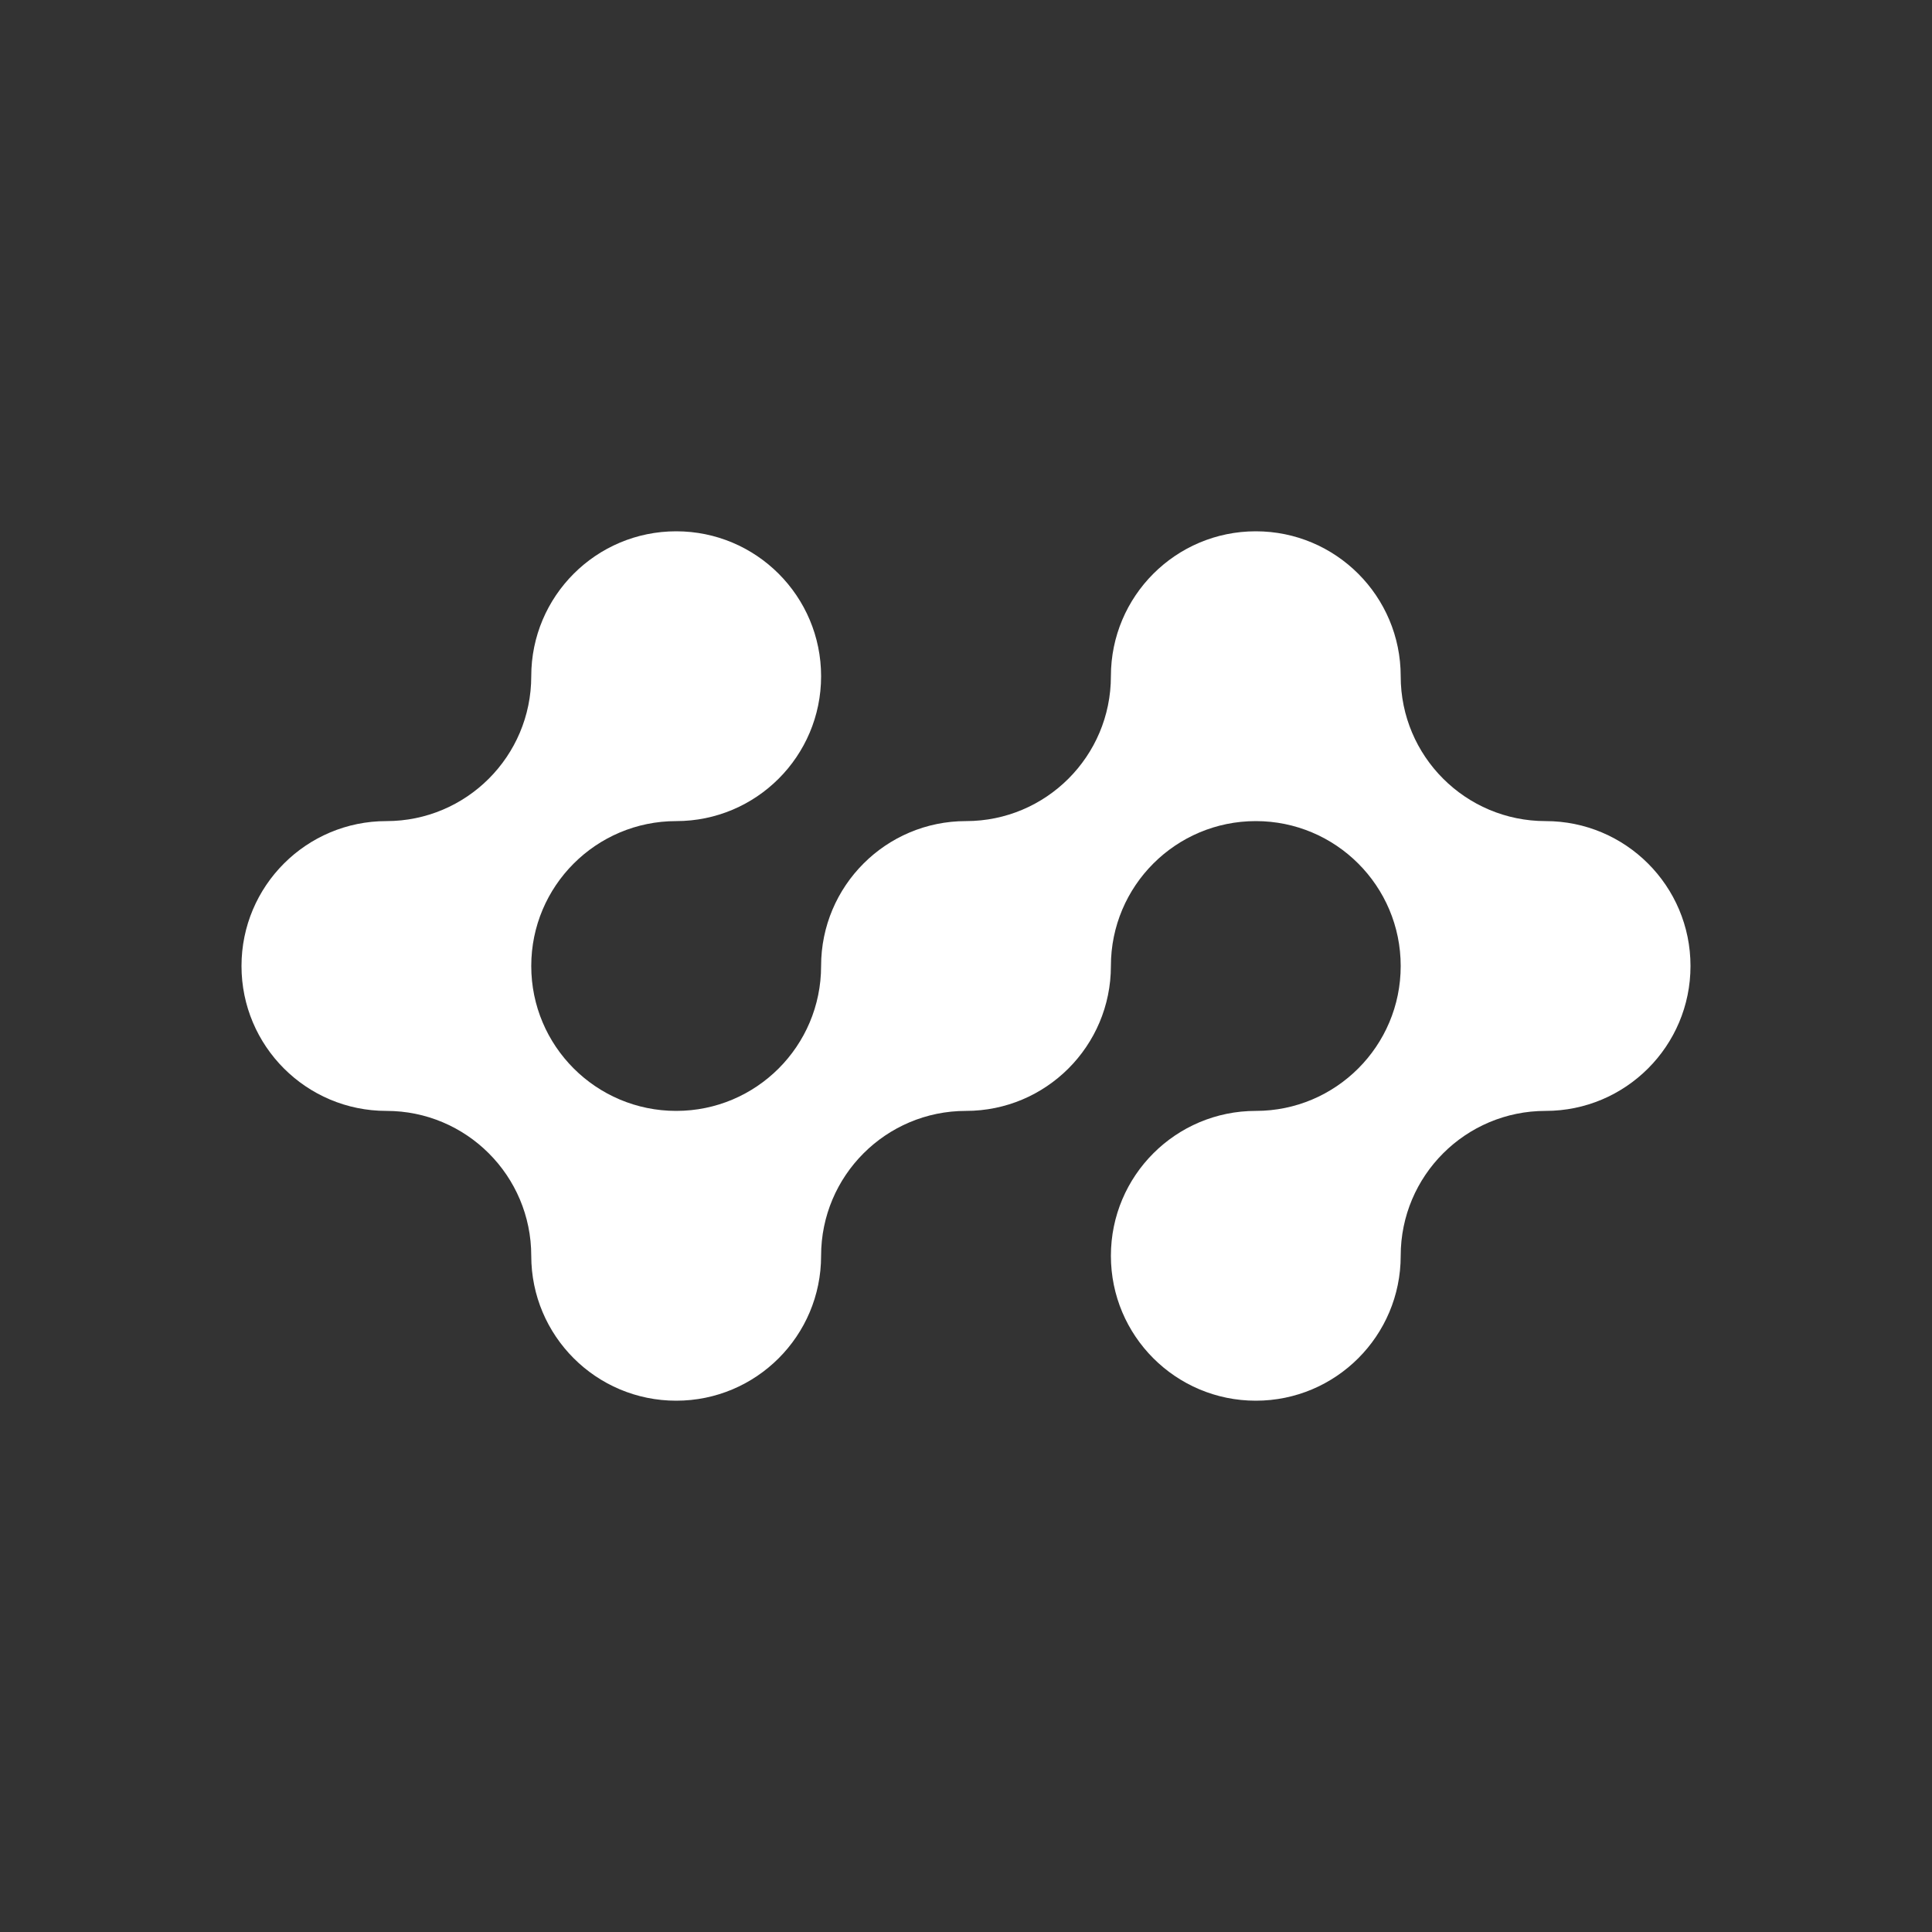 <svg width="40" height="40" viewBox="0 0 40 40" fill="none" xmlns="http://www.w3.org/2000/svg">
<rect x="0" y="0" width="40" height="40" fill="#333333" stroke="none"/>
<path fill-rule="evenodd" clip-rule="evenodd" d="M8 17C9.656 17 10.999 15.657 10.999 14.001C10.999 12.343 12.343 11 14 11C15.657 11 17 12.343 17 14.001C17 15.657 15.657 17 14 17C12.343 17 10.999 18.343 10.999 20C10.999 21.657 12.343 23 14 23C15.657 23 17 21.657 17 20C17 18.343 18.343 17 19.999 17C21.657 17 23 15.657 23 14.001C23 12.343 24.343 11 26 11C27.656 11 29 12.343 29 14.001C29 15.657 30.343 17 32 17C33.656 17 35 18.343 35 20C35 21.657 33.656 23 32 23C30.343 23 29 24.343 29 26C29 27.657 27.656 29 26 29C24.343 29 23 27.657 23 26C23 24.343 24.343 23 26 23C27.656 23 29 21.657 29 20C29 18.343 27.656 17 26 17C24.343 17 23 18.343 23 20C23 21.657 21.657 23 19.999 23C18.343 23 17 24.343 17 26C17 27.657 15.657 29 14 29C12.343 29 10.999 27.657 10.999 26C10.999 24.343 9.656 23 8 23C6.343 23 5 21.657 5 20C5 18.343 6.343 17 8 17Z" fill="white"/>
</svg>
